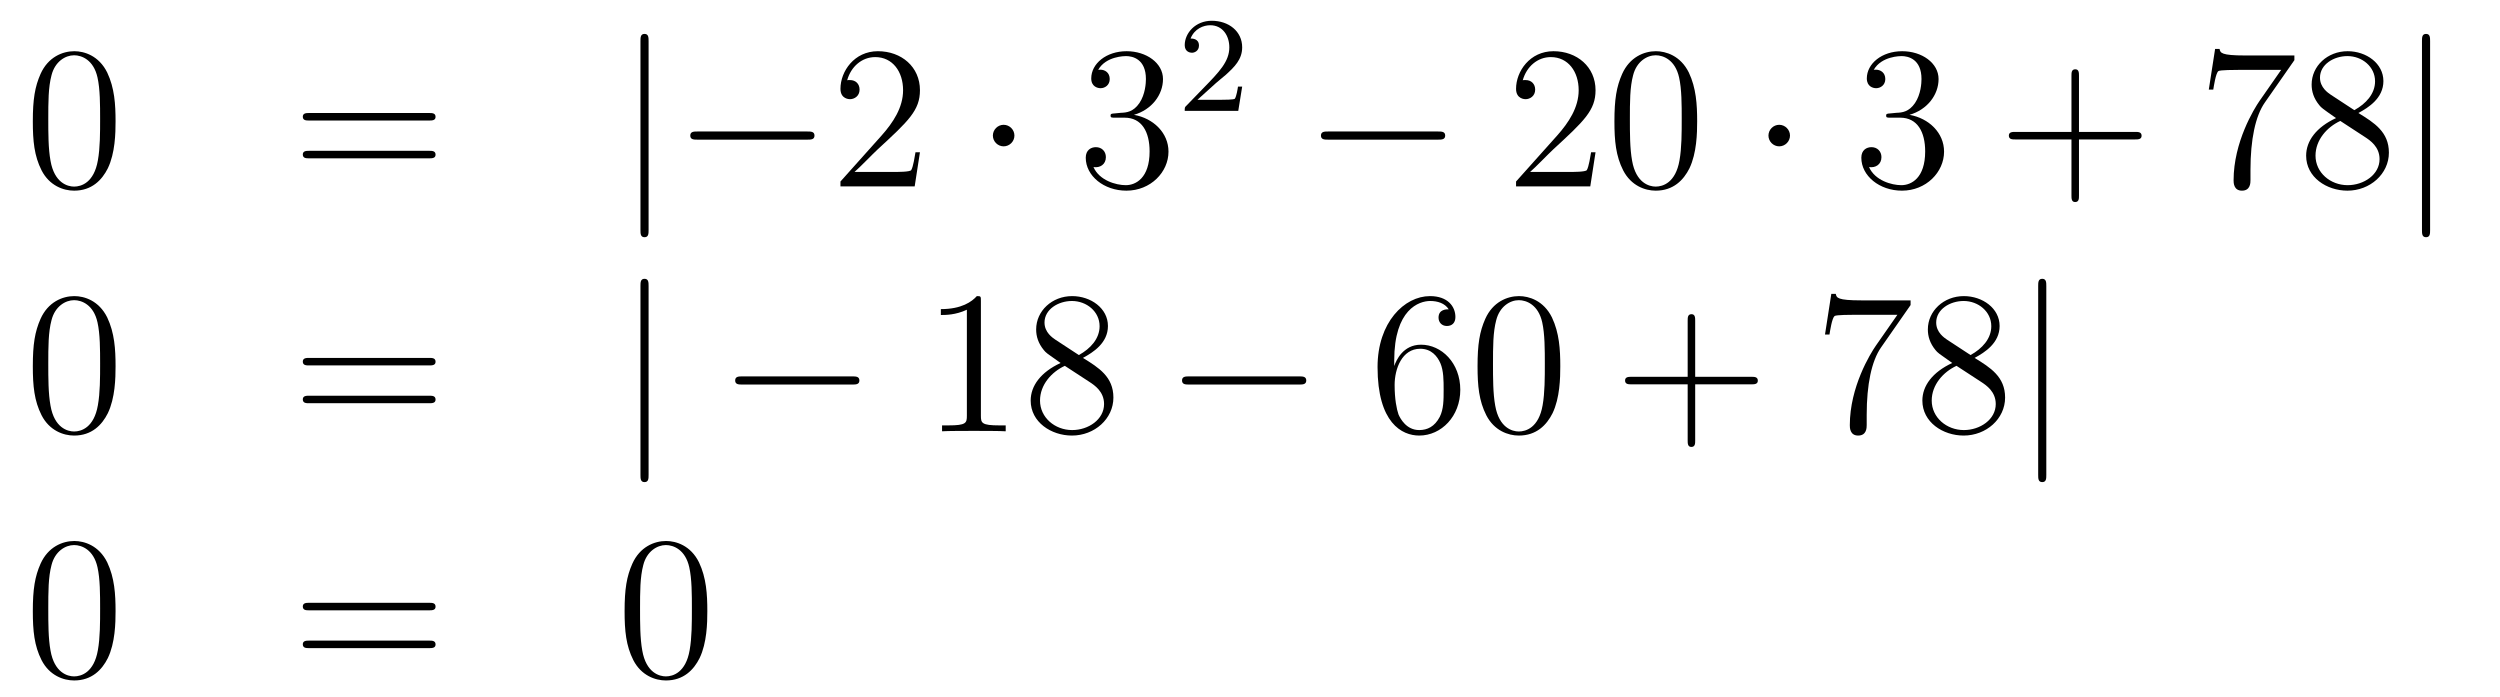 <?xml version='1.0'?>
<!-- This file was generated by dvisvgm 1.14.1 -->
<svg height='41pt' version='1.1' viewBox='0 -41 147 41' width='147pt' xmlns='http://www.w3.org/2000/svg' xmlns:xlink='http://www.w3.org/1999/xlink'>
<g id='page1'>
<g transform='matrix(1 0 0 1 -132 626)'>
<path d='M138.795 -659.865C138.795 -660.858 138.736 -661.826 138.305 -662.734C137.815 -663.727 136.954 -663.989 136.369 -663.989C135.675 -663.989 134.827 -663.643 134.384 -662.651C134.05 -661.897 133.93 -661.156 133.93 -659.865C133.93 -658.706 134.014 -657.833 134.444 -656.984C134.91 -656.076 135.735 -655.789 136.357 -655.789C137.397 -655.789 137.994 -656.411 138.341 -657.104C138.772 -658 138.795 -659.172 138.795 -659.865ZM136.357 -656.028C135.974 -656.028 135.197 -656.243 134.97 -657.546C134.839 -658.263 134.839 -659.172 134.839 -660.009C134.839 -660.989 134.839 -661.873 135.03 -662.579C135.233 -663.38 135.843 -663.75 136.357 -663.75C136.811 -663.75 137.504 -663.475 137.732 -662.448C137.887 -661.766 137.887 -660.822 137.887 -660.009C137.887 -659.208 137.887 -658.299 137.755 -657.57C137.528 -656.255 136.775 -656.028 136.357 -656.028Z' fill-rule='evenodd'/>
<path d='M157.228 -659.913C157.395 -659.913 157.611 -659.913 157.611 -660.128C157.611 -660.355 157.407 -660.355 157.228 -660.355H150.187C150.02 -660.355 149.805 -660.355 149.805 -660.14C149.805 -659.913 150.008 -659.913 150.187 -659.913H157.228ZM157.228 -657.69C157.395 -657.69 157.611 -657.69 157.611 -657.905C157.611 -658.132 157.407 -658.132 157.228 -658.132H150.187C150.02 -658.132 149.805 -658.132 149.805 -657.917C149.805 -657.69 150.008 -657.69 150.187 -657.69H157.228Z' fill-rule='evenodd'/>
<path d='M170.137 -664.575C170.137 -664.79 170.137 -665.006 169.898 -665.006C169.659 -665.006 169.659 -664.79 169.659 -664.575V-653.482C169.659 -653.267 169.659 -653.052 169.898 -653.052C170.137 -653.052 170.137 -653.267 170.137 -653.482V-664.575ZM179.474 -658.789C179.677 -658.789 179.892 -658.789 179.892 -659.028C179.892 -659.268 179.677 -659.268 179.474 -659.268H173.007C172.803 -659.268 172.588 -659.268 172.588 -659.028C172.588 -658.789 172.803 -658.789 173.007 -658.789H179.474Z' fill-rule='evenodd'/>
<path d='M186.093 -658.048H185.831C185.795 -657.845 185.699 -657.187 185.579 -656.996C185.496 -656.889 184.814 -656.889 184.456 -656.889H182.244C182.567 -657.164 183.296 -657.929 183.607 -658.216C185.424 -659.889 186.093 -660.511 186.093 -661.694C186.093 -663.069 185.006 -663.989 183.619 -663.989S181.419 -662.806 181.419 -661.778C181.419 -661.168 181.946 -661.168 181.981 -661.168C182.232 -661.168 182.543 -661.347 182.543 -661.73C182.543 -662.065 182.316 -662.292 181.981 -662.292C181.874 -662.292 181.85 -662.292 181.814 -662.28C182.041 -663.093 182.687 -663.643 183.464 -663.643C184.48 -663.643 185.101 -662.794 185.101 -661.694C185.101 -660.678 184.516 -659.793 183.834 -659.028L181.419 -656.327V-656.04H185.783L186.093 -658.048Z' fill-rule='evenodd'/>
<path d='M191.648 -659.028C191.648 -659.375 191.361 -659.662 191.014 -659.662C190.668 -659.662 190.381 -659.375 190.381 -659.028C190.381 -658.682 190.668 -658.395 191.014 -658.395C191.361 -658.395 191.648 -658.682 191.648 -659.028Z' fill-rule='evenodd'/>
<path d='M197.551 -660.332C197.348 -660.32 197.3 -660.307 197.3 -660.2C197.3 -660.081 197.36 -660.081 197.575 -660.081H198.126C199.141 -660.081 199.596 -659.244 199.596 -658.096C199.596 -656.53 198.782 -656.112 198.197 -656.112C197.623 -656.112 196.643 -656.387 196.296 -657.176C196.679 -657.116 197.026 -657.331 197.026 -657.761C197.026 -658.108 196.775 -658.347 196.44 -658.347C196.153 -658.347 195.842 -658.18 195.842 -657.726C195.842 -656.662 196.906 -655.789 198.233 -655.789C199.656 -655.789 200.707 -656.877 200.707 -658.084C200.707 -659.184 199.823 -660.045 198.676 -660.248C199.715 -660.547 200.384 -661.419 200.384 -662.352C200.384 -663.296 199.404 -663.989 198.245 -663.989C197.05 -663.989 196.165 -663.26 196.165 -662.388C196.165 -661.909 196.536 -661.814 196.715 -661.814C196.966 -661.814 197.252 -661.993 197.252 -662.352C197.252 -662.734 196.966 -662.902 196.703 -662.902C196.631 -662.902 196.607 -662.902 196.572 -662.89C197.026 -663.702 198.149 -663.702 198.209 -663.702C198.604 -663.702 199.38 -663.523 199.38 -662.352C199.38 -662.125 199.345 -661.455 198.998 -660.941C198.64 -660.415 198.233 -660.379 197.91 -660.367L197.551 -660.332Z' fill-rule='evenodd'/>
<path d='M203.488 -662.106C203.615 -662.225 203.95 -662.488 204.077 -662.6C204.571 -663.054 205.04 -663.492 205.04 -664.217C205.04 -665.165 204.244 -665.779 203.248 -665.779C202.292 -665.779 201.662 -665.054 201.662 -664.345C201.662 -663.954 201.973 -663.898 202.085 -663.898C202.252 -663.898 202.499 -664.018 202.499 -664.321C202.499 -664.735 202.1 -664.735 202.006 -664.735C202.236 -665.317 202.77 -665.516 203.16 -665.516C203.902 -665.516 204.284 -664.887 204.284 -664.217C204.284 -663.388 203.702 -662.783 202.762 -661.819L201.758 -660.783C201.662 -660.695 201.662 -660.679 201.662 -660.48H204.81L205.04 -661.906H204.793C204.77 -661.747 204.707 -661.348 204.611 -661.197C204.563 -661.133 203.957 -661.133 203.83 -661.133H202.411L203.488 -662.106Z' fill-rule='evenodd'/>
<path d='M216.558 -658.789C216.761 -658.789 216.977 -658.789 216.977 -659.028C216.977 -659.268 216.761 -659.268 216.558 -659.268H210.091C209.887 -659.268 209.672 -659.268 209.672 -659.028C209.672 -658.789 209.887 -658.789 210.091 -658.789H216.558Z' fill-rule='evenodd'/>
<path d='M225.818 -658.048H225.556C225.52 -657.845 225.424 -657.187 225.304 -656.996C225.221 -656.889 224.539 -656.889 224.18 -656.889H221.969C222.292 -657.164 223.021 -657.929 223.332 -658.216C225.149 -659.889 225.818 -660.511 225.818 -661.694C225.818 -663.069 224.73 -663.989 223.344 -663.989C221.957 -663.989 221.144 -662.806 221.144 -661.778C221.144 -661.168 221.67 -661.168 221.706 -661.168C221.957 -661.168 222.268 -661.347 222.268 -661.73C222.268 -662.065 222.041 -662.292 221.706 -662.292C221.598 -662.292 221.574 -662.292 221.538 -662.28C221.766 -663.093 222.412 -663.643 223.188 -663.643C224.204 -663.643 224.826 -662.794 224.826 -661.694C224.826 -660.678 224.24 -659.793 223.559 -659.028L221.144 -656.327V-656.04H225.508L225.818 -658.048ZM231.793 -659.865C231.793 -660.858 231.734 -661.826 231.304 -662.734C230.814 -663.727 229.952 -663.989 229.367 -663.989C228.673 -663.989 227.825 -663.643 227.382 -662.651C227.048 -661.897 226.928 -661.156 226.928 -659.865C226.928 -658.706 227.012 -657.833 227.442 -656.984C227.909 -656.076 228.733 -655.789 229.355 -655.789C230.395 -655.789 230.993 -656.411 231.34 -657.104C231.769 -658 231.793 -659.172 231.793 -659.865ZM229.355 -656.028C228.972 -656.028 228.196 -656.243 227.968 -657.546C227.837 -658.263 227.837 -659.172 227.837 -660.009C227.837 -660.989 227.837 -661.873 228.028 -662.579C228.232 -663.38 228.841 -663.75 229.355 -663.75C229.81 -663.75 230.502 -663.475 230.73 -662.448C230.885 -661.766 230.885 -660.822 230.885 -660.009C230.885 -659.208 230.885 -658.299 230.754 -657.57C230.527 -656.255 229.774 -656.028 229.355 -656.028Z' fill-rule='evenodd'/>
<path d='M237.252 -659.028C237.252 -659.375 236.964 -659.662 236.617 -659.662C236.272 -659.662 235.985 -659.375 235.985 -659.028C235.985 -658.682 236.272 -658.395 236.617 -658.395C236.964 -658.395 237.252 -658.682 237.252 -659.028Z' fill-rule='evenodd'/>
<path d='M243.155 -660.332C242.952 -660.32 242.904 -660.307 242.904 -660.2C242.904 -660.081 242.964 -660.081 243.179 -660.081H243.728C244.745 -660.081 245.2 -659.244 245.2 -658.096C245.2 -656.53 244.386 -656.112 243.8 -656.112C243.227 -656.112 242.246 -656.387 241.9 -657.176C242.282 -657.116 242.629 -657.331 242.629 -657.761C242.629 -658.108 242.378 -658.347 242.044 -658.347C241.757 -658.347 241.446 -658.18 241.446 -657.726C241.446 -656.662 242.509 -655.789 243.836 -655.789C245.258 -655.789 246.311 -656.877 246.311 -658.084C246.311 -659.184 245.426 -660.045 244.278 -660.248C245.318 -660.547 245.988 -661.419 245.988 -662.352C245.988 -663.296 245.008 -663.989 243.848 -663.989C242.653 -663.989 241.769 -663.26 241.769 -662.388C241.769 -661.909 242.138 -661.814 242.318 -661.814C242.569 -661.814 242.856 -661.993 242.856 -662.352C242.856 -662.734 242.569 -662.902 242.306 -662.902C242.234 -662.902 242.21 -662.902 242.174 -662.89C242.629 -663.702 243.752 -663.702 243.812 -663.702C244.207 -663.702 244.984 -663.523 244.984 -662.352C244.984 -662.125 244.949 -661.455 244.602 -660.941C244.243 -660.415 243.836 -660.379 243.514 -660.367L243.155 -660.332Z' fill-rule='evenodd'/>
<path d='M254.244 -658.801H257.544C257.711 -658.801 257.926 -658.801 257.926 -659.017C257.926 -659.244 257.723 -659.244 257.544 -659.244H254.244V-662.543C254.244 -662.71 254.244 -662.926 254.029 -662.926C253.802 -662.926 253.802 -662.722 253.802 -662.543V-659.244H250.502C250.336 -659.244 250.12 -659.244 250.12 -659.028C250.12 -658.801 250.324 -658.801 250.502 -658.801H253.802V-655.502C253.802 -655.335 253.802 -655.12 254.017 -655.12C254.244 -655.12 254.244 -655.323 254.244 -655.502V-658.801Z' fill-rule='evenodd'/>
<path d='M266.91 -663.463V-663.738H264.029C262.583 -663.738 262.559 -663.894 262.511 -664.121H262.248L261.877 -661.73H262.14C262.176 -661.945 262.284 -662.687 262.439 -662.818C262.535 -662.89 263.431 -662.89 263.598 -662.89H266.132L264.865 -661.073C264.542 -660.607 263.335 -658.646 263.335 -656.399C263.335 -656.267 263.335 -655.789 263.826 -655.789C264.328 -655.789 264.328 -656.255 264.328 -656.411V-657.008C264.328 -658.789 264.614 -660.176 265.176 -660.977L266.91 -663.463ZM270.673 -660.355C271.272 -660.678 272.144 -661.228 272.144 -662.232C272.144 -663.272 271.14 -663.989 270.041 -663.989C268.856 -663.989 267.924 -663.117 267.924 -662.029C267.924 -661.623 268.044 -661.216 268.379 -660.81C268.511 -660.654 268.522 -660.642 269.359 -660.057C268.199 -659.519 267.601 -658.718 267.601 -657.845C267.601 -656.578 268.808 -655.789 270.029 -655.789C271.355 -655.789 272.467 -656.769 272.467 -658.024C272.467 -659.244 271.606 -659.782 270.673 -660.355ZM269.048 -661.431C268.892 -661.539 268.415 -661.85 268.415 -662.435C268.415 -663.213 269.227 -663.702 270.029 -663.702C270.889 -663.702 271.654 -663.081 271.654 -662.22C271.654 -661.491 271.128 -660.905 270.434 -660.523L269.048 -661.431ZM269.61 -659.889L271.056 -658.945C271.367 -658.742 271.918 -658.371 271.918 -657.642C271.918 -656.733 270.996 -656.112 270.041 -656.112C269.024 -656.112 268.152 -656.853 268.152 -657.845C268.152 -658.777 268.832 -659.531 269.61 -659.889Z' fill-rule='evenodd'/>
<path d='M274.89 -664.575C274.89 -664.79 274.89 -665.006 274.651 -665.006C274.412 -665.006 274.412 -664.79 274.412 -664.575V-653.482C274.412 -653.267 274.412 -653.052 274.651 -653.052C274.89 -653.052 274.89 -653.267 274.89 -653.482V-664.575Z' fill-rule='evenodd'/>
<path d='M138.795 -645.465C138.795 -646.458 138.736 -647.426 138.305 -648.334C137.815 -649.327 136.954 -649.589 136.369 -649.589C135.675 -649.589 134.827 -649.243 134.384 -648.251C134.05 -647.497 133.93 -646.756 133.93 -645.465C133.93 -644.306 134.014 -643.433 134.444 -642.584C134.91 -641.676 135.735 -641.389 136.357 -641.389C137.397 -641.389 137.994 -642.011 138.341 -642.704C138.772 -643.6 138.795 -644.772 138.795 -645.465ZM136.357 -641.628C135.974 -641.628 135.197 -641.843 134.97 -643.146C134.839 -643.863 134.839 -644.772 134.839 -645.609C134.839 -646.589 134.839 -647.473 135.03 -648.179C135.233 -648.98 135.843 -649.35 136.357 -649.35C136.811 -649.35 137.504 -649.075 137.732 -648.048C137.887 -647.366 137.887 -646.422 137.887 -645.609C137.887 -644.808 137.887 -643.899 137.755 -643.17C137.528 -641.855 136.775 -641.628 136.357 -641.628Z' fill-rule='evenodd'/>
<path d='M157.228 -645.513C157.395 -645.513 157.611 -645.513 157.611 -645.728C157.611 -645.955 157.407 -645.955 157.228 -645.955H150.187C150.02 -645.955 149.805 -645.955 149.805 -645.74C149.805 -645.513 150.008 -645.513 150.187 -645.513H157.228ZM157.228 -643.29C157.395 -643.29 157.611 -643.29 157.611 -643.505C157.611 -643.732 157.407 -643.732 157.228 -643.732H150.187C150.02 -643.732 149.805 -643.732 149.805 -643.517C149.805 -643.29 150.008 -643.29 150.187 -643.29H157.228Z' fill-rule='evenodd'/>
<path d='M170.137 -650.175C170.137 -650.39 170.137 -650.606 169.898 -650.606C169.659 -650.606 169.659 -650.39 169.659 -650.175V-639.082C169.659 -638.867 169.659 -638.652 169.898 -638.652C170.137 -638.652 170.137 -638.867 170.137 -639.082V-650.175Z' fill-rule='evenodd'/>
<path d='M182.113 -644.389C182.316 -644.389 182.532 -644.389 182.532 -644.628C182.532 -644.868 182.316 -644.868 182.113 -644.868H175.646C175.443 -644.868 175.228 -644.868 175.228 -644.628C175.228 -644.389 175.443 -644.389 175.646 -644.389H182.113Z' fill-rule='evenodd'/>
<path d='M189.677 -649.302C189.677 -649.578 189.677 -649.589 189.438 -649.589C189.151 -649.267 188.553 -648.824 187.322 -648.824V-648.478C187.597 -648.478 188.194 -648.478 188.852 -648.788V-642.56C188.852 -642.13 188.816 -641.987 187.764 -641.987H187.393V-641.64C187.716 -641.664 188.876 -641.664 189.27 -641.664C189.665 -641.664 190.812 -641.664 191.135 -641.64V-641.987H190.764C189.713 -641.987 189.677 -642.13 189.677 -642.56V-649.302ZM195.676 -645.955C196.273 -646.278 197.147 -646.828 197.147 -647.832C197.147 -648.872 196.142 -649.589 195.042 -649.589C193.859 -649.589 192.926 -648.717 192.926 -647.629C192.926 -647.223 193.046 -646.816 193.381 -646.41C193.512 -646.254 193.524 -646.242 194.362 -645.657C193.201 -645.119 192.604 -644.318 192.604 -643.445C192.604 -642.178 193.811 -641.389 195.03 -641.389C196.357 -641.389 197.468 -642.369 197.468 -643.624C197.468 -644.844 196.608 -645.382 195.676 -645.955ZM194.051 -647.031C193.895 -647.139 193.417 -647.45 193.417 -648.035C193.417 -648.813 194.23 -649.302 195.03 -649.302C195.892 -649.302 196.656 -648.681 196.656 -647.82C196.656 -647.091 196.13 -646.505 195.437 -646.123L194.051 -647.031ZM194.612 -645.489L196.058 -644.545C196.369 -644.342 196.919 -643.971 196.919 -643.242C196.919 -642.333 195.998 -641.712 195.042 -641.712C194.026 -641.712 193.153 -642.453 193.153 -643.445C193.153 -644.377 193.835 -645.131 194.612 -645.489Z' fill-rule='evenodd'/>
<path d='M208.39 -644.389C208.592 -644.389 208.808 -644.389 208.808 -644.628C208.808 -644.868 208.592 -644.868 208.39 -644.868H201.922C201.719 -644.868 201.504 -644.868 201.504 -644.628C201.504 -644.389 201.719 -644.389 201.922 -644.389H208.39Z' fill-rule='evenodd'/>
<path d='M213.98 -645.8C213.98 -648.824 215.45 -649.302 216.096 -649.302C216.527 -649.302 216.956 -649.171 217.184 -648.813C217.04 -648.813 216.586 -648.813 216.586 -648.322C216.586 -648.059 216.766 -647.832 217.076 -647.832C217.375 -647.832 217.578 -648.012 217.578 -648.358C217.578 -648.98 217.124 -649.589 216.084 -649.589C214.578 -649.589 213 -648.048 213 -645.417C213 -642.13 214.434 -641.389 215.45 -641.389C216.754 -641.389 217.865 -642.525 217.865 -644.079C217.865 -645.668 216.754 -646.732 215.558 -646.732C214.494 -646.732 214.1 -645.812 213.98 -645.477V-645.8ZM215.45 -641.712C214.697 -641.712 214.339 -642.381 214.231 -642.632C214.123 -642.943 214.004 -643.529 214.004 -644.366C214.004 -645.31 214.434 -646.493 215.51 -646.493C216.168 -646.493 216.515 -646.051 216.694 -645.645C216.886 -645.202 216.886 -644.605 216.886 -644.091C216.886 -643.481 216.886 -642.943 216.658 -642.489C216.359 -641.915 215.928 -641.712 215.45 -641.712ZM223.745 -645.465C223.745 -646.458 223.685 -647.426 223.255 -648.334C222.766 -649.327 221.904 -649.589 221.318 -649.589C220.625 -649.589 219.776 -649.243 219.334 -648.251C219 -647.497 218.88 -646.756 218.88 -645.465C218.88 -644.306 218.964 -643.433 219.394 -642.584C219.86 -641.676 220.685 -641.389 221.306 -641.389C222.347 -641.389 222.944 -642.011 223.291 -642.704C223.721 -643.6 223.745 -644.772 223.745 -645.465ZM221.306 -641.628C220.924 -641.628 220.147 -641.843 219.919 -643.146C219.788 -643.863 219.788 -644.772 219.788 -645.609C219.788 -646.589 219.788 -647.473 219.979 -648.179C220.183 -648.98 220.793 -649.35 221.306 -649.35C221.761 -649.35 222.454 -649.075 222.682 -648.048C222.836 -647.366 222.836 -646.422 222.836 -645.609C222.836 -644.808 222.836 -643.899 222.706 -643.17C222.478 -641.855 221.725 -641.628 221.306 -641.628Z' fill-rule='evenodd'/>
<path d='M231.677 -644.401H234.977C235.144 -644.401 235.36 -644.401 235.36 -644.617C235.36 -644.844 235.156 -644.844 234.977 -644.844H231.677V-648.143C231.677 -648.31 231.677 -648.526 231.462 -648.526C231.235 -648.526 231.235 -648.322 231.235 -648.143V-644.844H227.935C227.768 -644.844 227.554 -644.844 227.554 -644.628C227.554 -644.401 227.756 -644.401 227.935 -644.401H231.235V-641.102C231.235 -640.935 231.235 -640.72 231.45 -640.72C231.677 -640.72 231.677 -640.923 231.677 -641.102V-644.401Z' fill-rule='evenodd'/>
<path d='M244.343 -649.063V-649.338H241.462C240.016 -649.338 239.992 -649.494 239.944 -649.721H239.681L239.31 -647.33H239.573C239.609 -647.545 239.717 -648.287 239.873 -648.418C239.968 -648.49 240.864 -648.49 241.032 -648.49H243.566L242.299 -646.673C241.976 -646.207 240.769 -644.246 240.769 -641.999C240.769 -641.867 240.769 -641.389 241.259 -641.389C241.762 -641.389 241.762 -641.855 241.762 -642.011V-642.608C241.762 -644.389 242.048 -645.776 242.61 -646.577L244.343 -649.063ZM248.107 -645.955C248.705 -646.278 249.577 -646.828 249.577 -647.832C249.577 -648.872 248.573 -649.589 247.474 -649.589C246.29 -649.589 245.358 -648.717 245.358 -647.629C245.358 -647.223 245.477 -646.816 245.812 -646.41C245.944 -646.254 245.956 -646.242 246.792 -645.657C245.633 -645.119 245.035 -644.318 245.035 -643.445C245.035 -642.178 246.242 -641.389 247.462 -641.389C248.789 -641.389 249.9 -642.369 249.9 -643.624C249.9 -644.844 249.04 -645.382 248.107 -645.955ZM246.481 -647.031C246.326 -647.139 245.848 -647.45 245.848 -648.035C245.848 -648.813 246.661 -649.302 247.462 -649.302C248.322 -649.302 249.088 -648.681 249.088 -647.82C249.088 -647.091 248.561 -646.505 247.868 -646.123L246.481 -647.031ZM247.043 -645.489L248.49 -644.545C248.801 -644.342 249.35 -643.971 249.35 -643.242C249.35 -642.333 248.43 -641.712 247.474 -641.712C246.457 -641.712 245.585 -642.453 245.585 -643.445C245.585 -644.377 246.266 -645.131 247.043 -645.489Z' fill-rule='evenodd'/>
<path d='M252.323 -650.175C252.323 -650.39 252.323 -650.606 252.084 -650.606S251.845 -650.39 251.845 -650.175V-639.082C251.845 -638.867 251.845 -638.652 252.084 -638.652S252.323 -638.867 252.323 -639.082V-650.175Z' fill-rule='evenodd'/>
<path d='M138.795 -631.065C138.795 -632.058 138.736 -633.026 138.305 -633.934C137.815 -634.927 136.954 -635.189 136.369 -635.189C135.675 -635.189 134.827 -634.843 134.384 -633.851C134.05 -633.097 133.93 -632.356 133.93 -631.065C133.93 -629.906 134.014 -629.033 134.444 -628.184C134.91 -627.276 135.735 -626.989 136.357 -626.989C137.397 -626.989 137.994 -627.611 138.341 -628.304C138.772 -629.2 138.795 -630.372 138.795 -631.065ZM136.357 -627.228C135.974 -627.228 135.197 -627.443 134.97 -628.746C134.839 -629.463 134.839 -630.372 134.839 -631.209C134.839 -632.189 134.839 -633.073 135.03 -633.779C135.233 -634.58 135.843 -634.95 136.357 -634.95C136.811 -634.95 137.504 -634.675 137.732 -633.648C137.887 -632.966 137.887 -632.022 137.887 -631.209C137.887 -630.408 137.887 -629.499 137.755 -628.77C137.528 -627.455 136.775 -627.228 136.357 -627.228Z' fill-rule='evenodd'/>
<path d='M157.228 -631.113C157.395 -631.113 157.611 -631.113 157.611 -631.328C157.611 -631.555 157.407 -631.555 157.228 -631.555H150.187C150.02 -631.555 149.805 -631.555 149.805 -631.34C149.805 -631.113 150.008 -631.113 150.187 -631.113H157.228ZM157.228 -628.89C157.395 -628.89 157.611 -628.89 157.611 -629.105C157.611 -629.332 157.407 -629.332 157.228 -629.332H150.187C150.02 -629.332 149.805 -629.332 149.805 -629.117C149.805 -628.89 150.008 -628.89 150.187 -628.89H157.228Z' fill-rule='evenodd'/>
<path d='M173.591 -631.065C173.591 -632.058 173.532 -633.026 173.101 -633.934C172.611 -634.927 171.75 -635.189 171.165 -635.189C170.471 -635.189 169.623 -634.843 169.18 -633.851C168.846 -633.097 168.726 -632.356 168.726 -631.065C168.726 -629.906 168.81 -629.033 169.24 -628.184C169.706 -627.276 170.531 -626.989 171.153 -626.989C172.193 -626.989 172.791 -627.611 173.137 -628.304C173.568 -629.2 173.591 -630.372 173.591 -631.065ZM171.153 -627.228C170.77 -627.228 169.993 -627.443 169.766 -628.746C169.635 -629.463 169.635 -630.372 169.635 -631.209C169.635 -632.189 169.635 -633.073 169.826 -633.779C170.029 -634.58 170.639 -634.95 171.153 -634.95C171.607 -634.95 172.3 -634.675 172.528 -633.648C172.683 -632.966 172.683 -632.022 172.683 -631.209C172.683 -630.408 172.683 -629.499 172.551 -628.77C172.325 -627.455 171.571 -627.228 171.153 -627.228Z' fill-rule='evenodd'/>
</g>
</g>
</svg>
